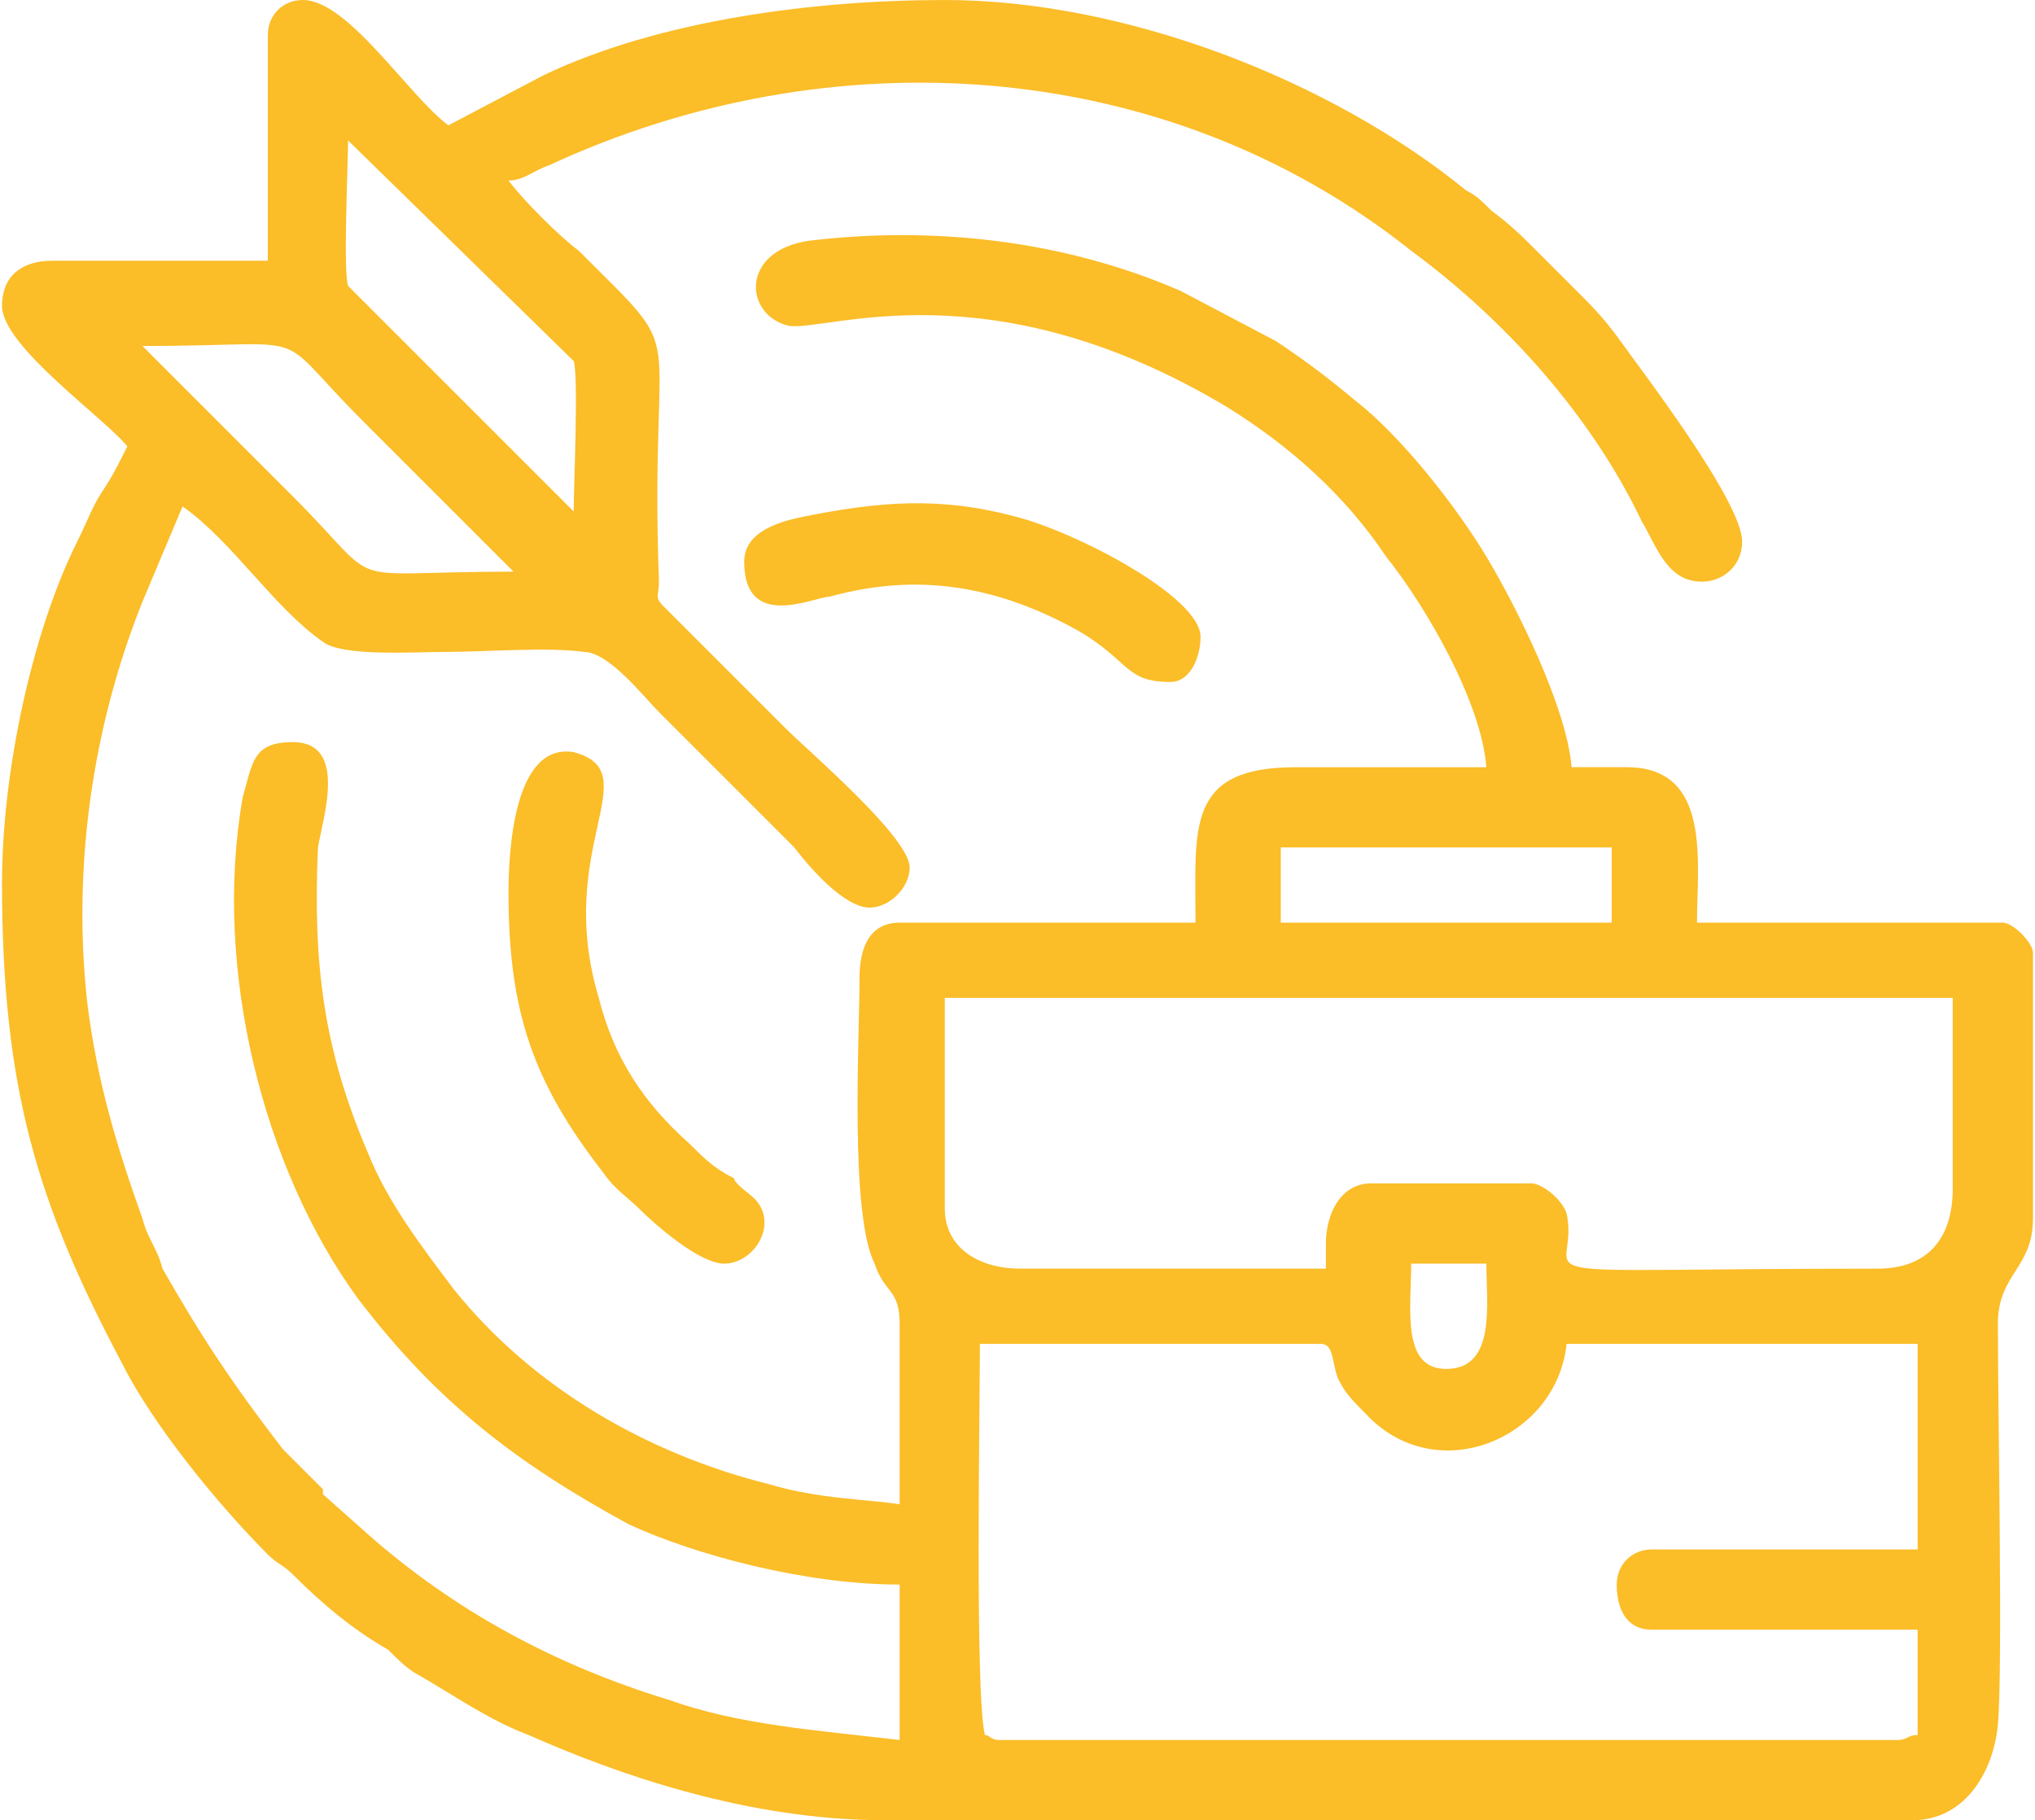 <?xml version="1.0" encoding="UTF-8"?>
<!DOCTYPE svg PUBLIC "-//W3C//DTD SVG 1.1//EN" "http://www.w3.org/Graphics/SVG/1.1/DTD/svg11.dtd">
<!-- Creator: CorelDRAW X7 -->
<svg xmlns="http://www.w3.org/2000/svg" xml:space="preserve" width="36.639mm" height="32.774mm" version="1.1" style="shape-rendering:geometricPrecision; text-rendering:geometricPrecision; image-rendering:optimizeQuality; fill-rule:evenodd; clip-rule:evenodd"
viewBox="0 0 405 363"
 xmlns:xlink="http://www.w3.org/1999/xlink">
 <defs>
  <style type="text/css">
   <![CDATA[
    .fil0 {fill:#FBBD28}
   ]]>
  </style>
 </defs>
 <g id="Слой_x0020_1">
  <path class="fil0" d="M322 316c0,5 2,9 7,9l53 0 0 21c-2,0 -2,1 -4,1l-179 0c-2,0 -2,-1 -3,-1 -2,-8 -1,-65 -1,-78l68 0c3,0 2,5 4,8 1,2 3,4 5,6 14,15 38,5 40,-14l70 0 0 41 -53 0c-4,0 -7,3 -7,7zm-34 -43c-9,0 -7,-12 -7,-21l15 0c0,8 2,21 -8,21zm-24 -25l0 5 -61 0c-8,0 -15,-4 -15,-12l0 -42 201 0 0 38c0,10 -5,16 -15,16 -78,0 -59,3 -62,-11 -1,-3 -5,-6 -7,-6l-32 0c-6,0 -9,6 -9,12zm-9 -79l66 0 0 15 -66 0 0 -15zm-227 -100c36,0 25,-4 44,15l30 30c-36,0 -25,4 -44,-15l-30 -30zm41 -41l45 44c1,3 0,25 0,30l-45 -45c-1,-3 0,-24 0,-29zm-16 -21l0 45 -43 0c-6,0 -10,3 -10,9 0,8 20,22 25,28 -2,4 -3,6 -5,9 -2,3 -3,6 -5,10 -9,18 -15,46 -15,68 0,41 7,64 24,96 6,12 19,28 29,38 2,2 3,2 5,4 6,6 12,11 19,15 2,2 4,4 6,5 7,4 14,9 22,12 18,8 44,17 71,17l205 0c10,0 16,-9 17,-19 1,-11 0,-63 0,-80 0,-10 7,-11 7,-21l0 -53c0,-2 -4,-6 -6,-6l-61 0c0,-12 3,-31 -14,-31l-11 0c-1,-12 -11,-32 -17,-42 -6,-10 -17,-24 -26,-31 -6,-5 -10,-8 -16,-12l-19 -10c-23,-10 -49,-13 -74,-10 -14,2 -13,15 -4,17 8,1 40,-12 87,16 13,8 24,18 32,30 8,10 19,29 20,42 -13,0 -25,0 -38,0 -22,0 -20,12 -20,31l-59 0c-6,0 -8,5 -8,11 0,12 -2,47 3,57 2,6 5,5 5,12 0,12 0,24 0,36 -6,-1 -16,-1 -26,-4 -24,-6 -47,-19 -63,-39 -6,-8 -13,-17 -17,-27 -9,-21 -11,-38 -10,-61 1,-6 6,-21 -5,-21 -8,0 -8,4 -10,11 -6,34 4,74 23,100 16,21 32,33 54,45 13,6 35,12 54,12l0 31c-17,-2 -32,-3 -46,-8 -23,-7 -43,-18 -60,-33l-9 -8c0,-1 0,-1 0,-1l-8 -8c-10,-13 -16,-22 -24,-36 -1,-4 -3,-6 -4,-10 -5,-14 -9,-27 -11,-43 -3,-27 1,-55 11,-80l8 -19c10,7 18,20 28,27 4,3 18,2 25,2 7,0 20,-1 27,0 5,0 12,9 15,12l27 27c3,4 10,12 15,12 4,0 8,-4 8,-8 0,-6 -20,-23 -25,-28l-24 -24c-2,-2 -1,-2 -1,-5 -2,-55 7,-43 -16,-66 -4,-3 -11,-10 -14,-14 3,0 5,-2 8,-3 56,-26 123,-22 172,17 19,14 36,33 46,54 3,5 5,12 12,12 4,0 8,-3 8,-8 0,-8 -20,-34 -25,-41 -3,-4 -5,-6 -8,-9l-8 -8c-3,-3 -5,-5 -9,-8 -2,-2 -3,-3 -5,-4 -27,-22 -68,-38 -104,-38 -26,0 -57,4 -80,15l-19 10c-8,-6 -20,-25 -29,-25 -4,0 -7,3 -7,7z"/>
  <path class="fil0" d="M101 178c0,24 5,38 19,56 2,3 5,5 7,7 3,3 12,11 17,11 6,0 11,-8 6,-13 -1,-1 -4,-3 -4,-4 -4,-2 -6,-4 -9,-7 -9,-8 -15,-17 -18,-29 -9,-30 10,-45 -5,-49 -12,-2 -13,20 -13,28z"/>
  <path class="fil0" d="M148 112c0,14 14,7 17,7 18,-5 34,-2 50,7 10,6 9,10 18,10 4,0 6,-5 6,-9 0,-8 -25,-21 -37,-24 -15,-4 -27,-3 -42,0 -5,1 -12,3 -12,9z"/>
 </g>
</svg>
